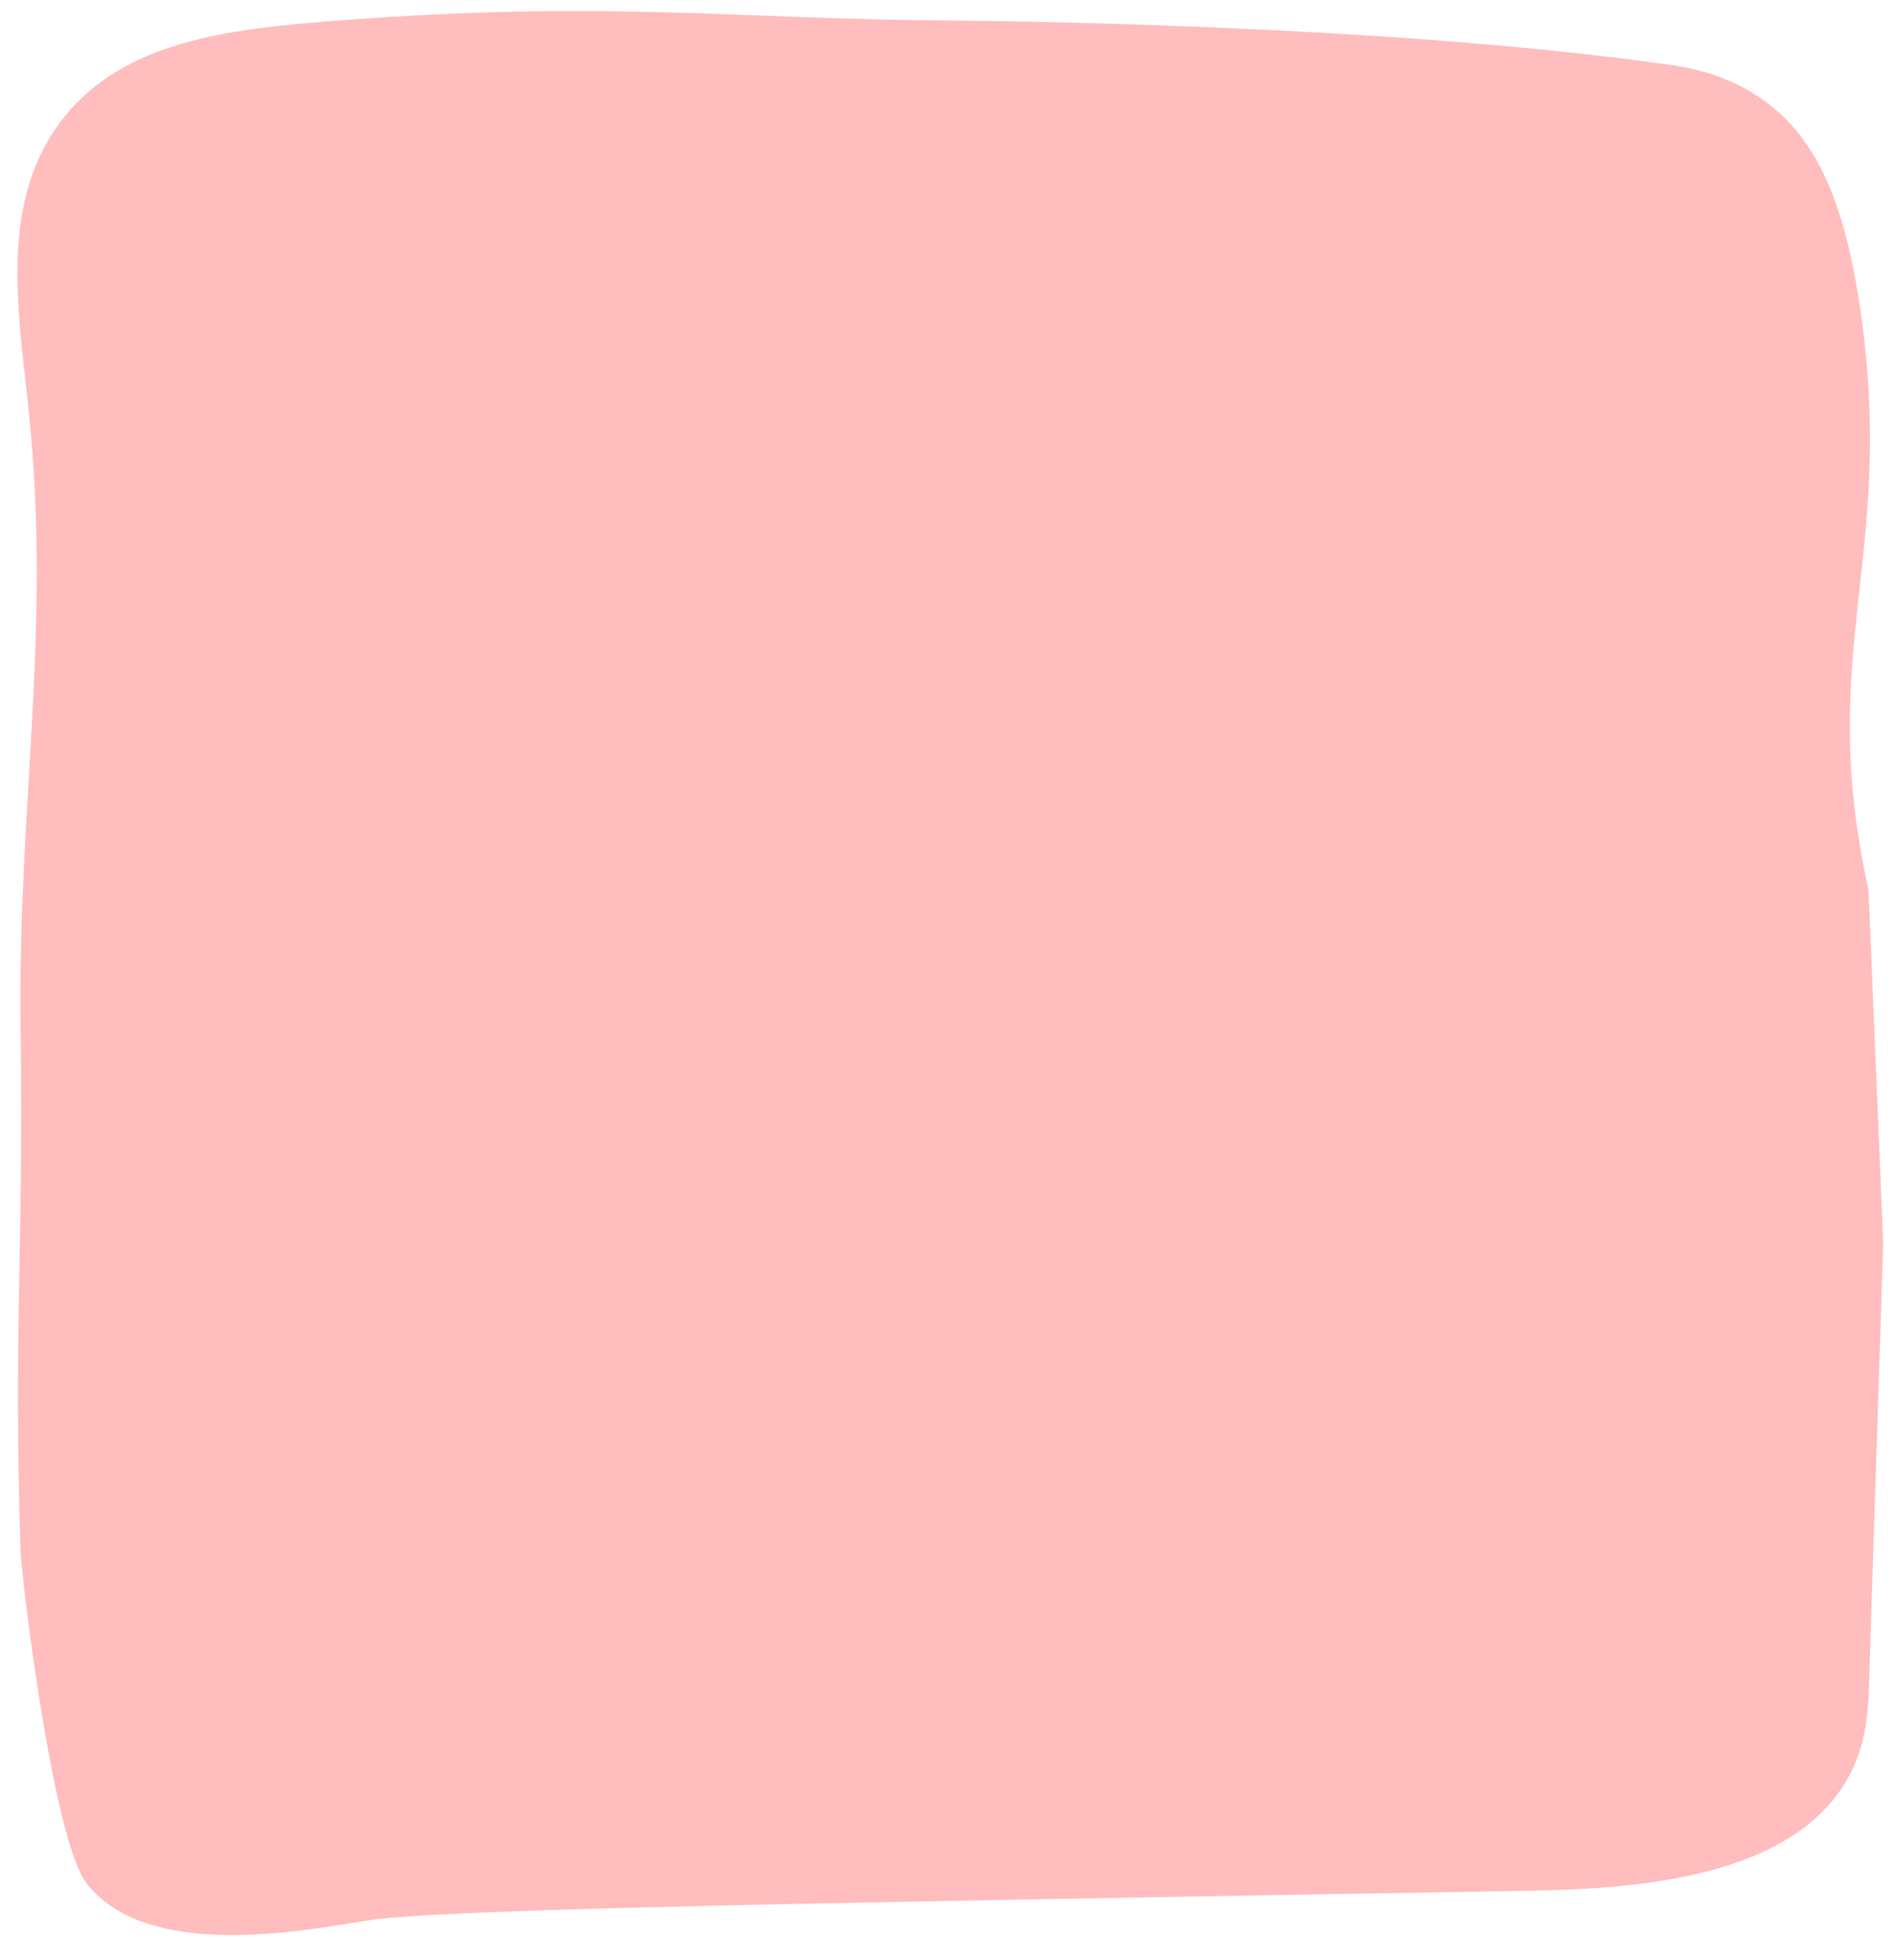 <?xml version="1.0" encoding="UTF-8" standalone="no"?><svg xmlns="http://www.w3.org/2000/svg" xmlns:xlink="http://www.w3.org/1999/xlink" fill="#000000" height="266.2" preserveAspectRatio="xMidYMid meet" version="1" viewBox="15.2 6.2 257.4 266.2" width="257.4" zoomAndPan="magnify"><g id="change1_1"><path d="M269,237c-0.3,3.53-0.72,7.11-3,11c-8.53,14.57-32.89,14.78-46,15c-97.03,1.64-145.55,2.46-155,4 c-9.33,1.52-29.82,5.36-38-5c-4.63-5.87-8.9-41.88-9-45c-1-31,0.43-40.29,0-71c-0.43-30.66,4.33-54.51,1-85 c-1.49-13.65-3.8-28.14,5-39c8.21-10.13,21.84-11.84,37-13c37.14-2.84,53.98-0.16,84,0c0,0,57.18,0.3,97,6c2.37,0.34,7.81,1.18,13,5 c6.95,5.11,10.85,13.64,13,29c4.64,33.14-6.18,45.76,1,78l2,48L269,237z" fill="#ffbdbd"/></g></svg>